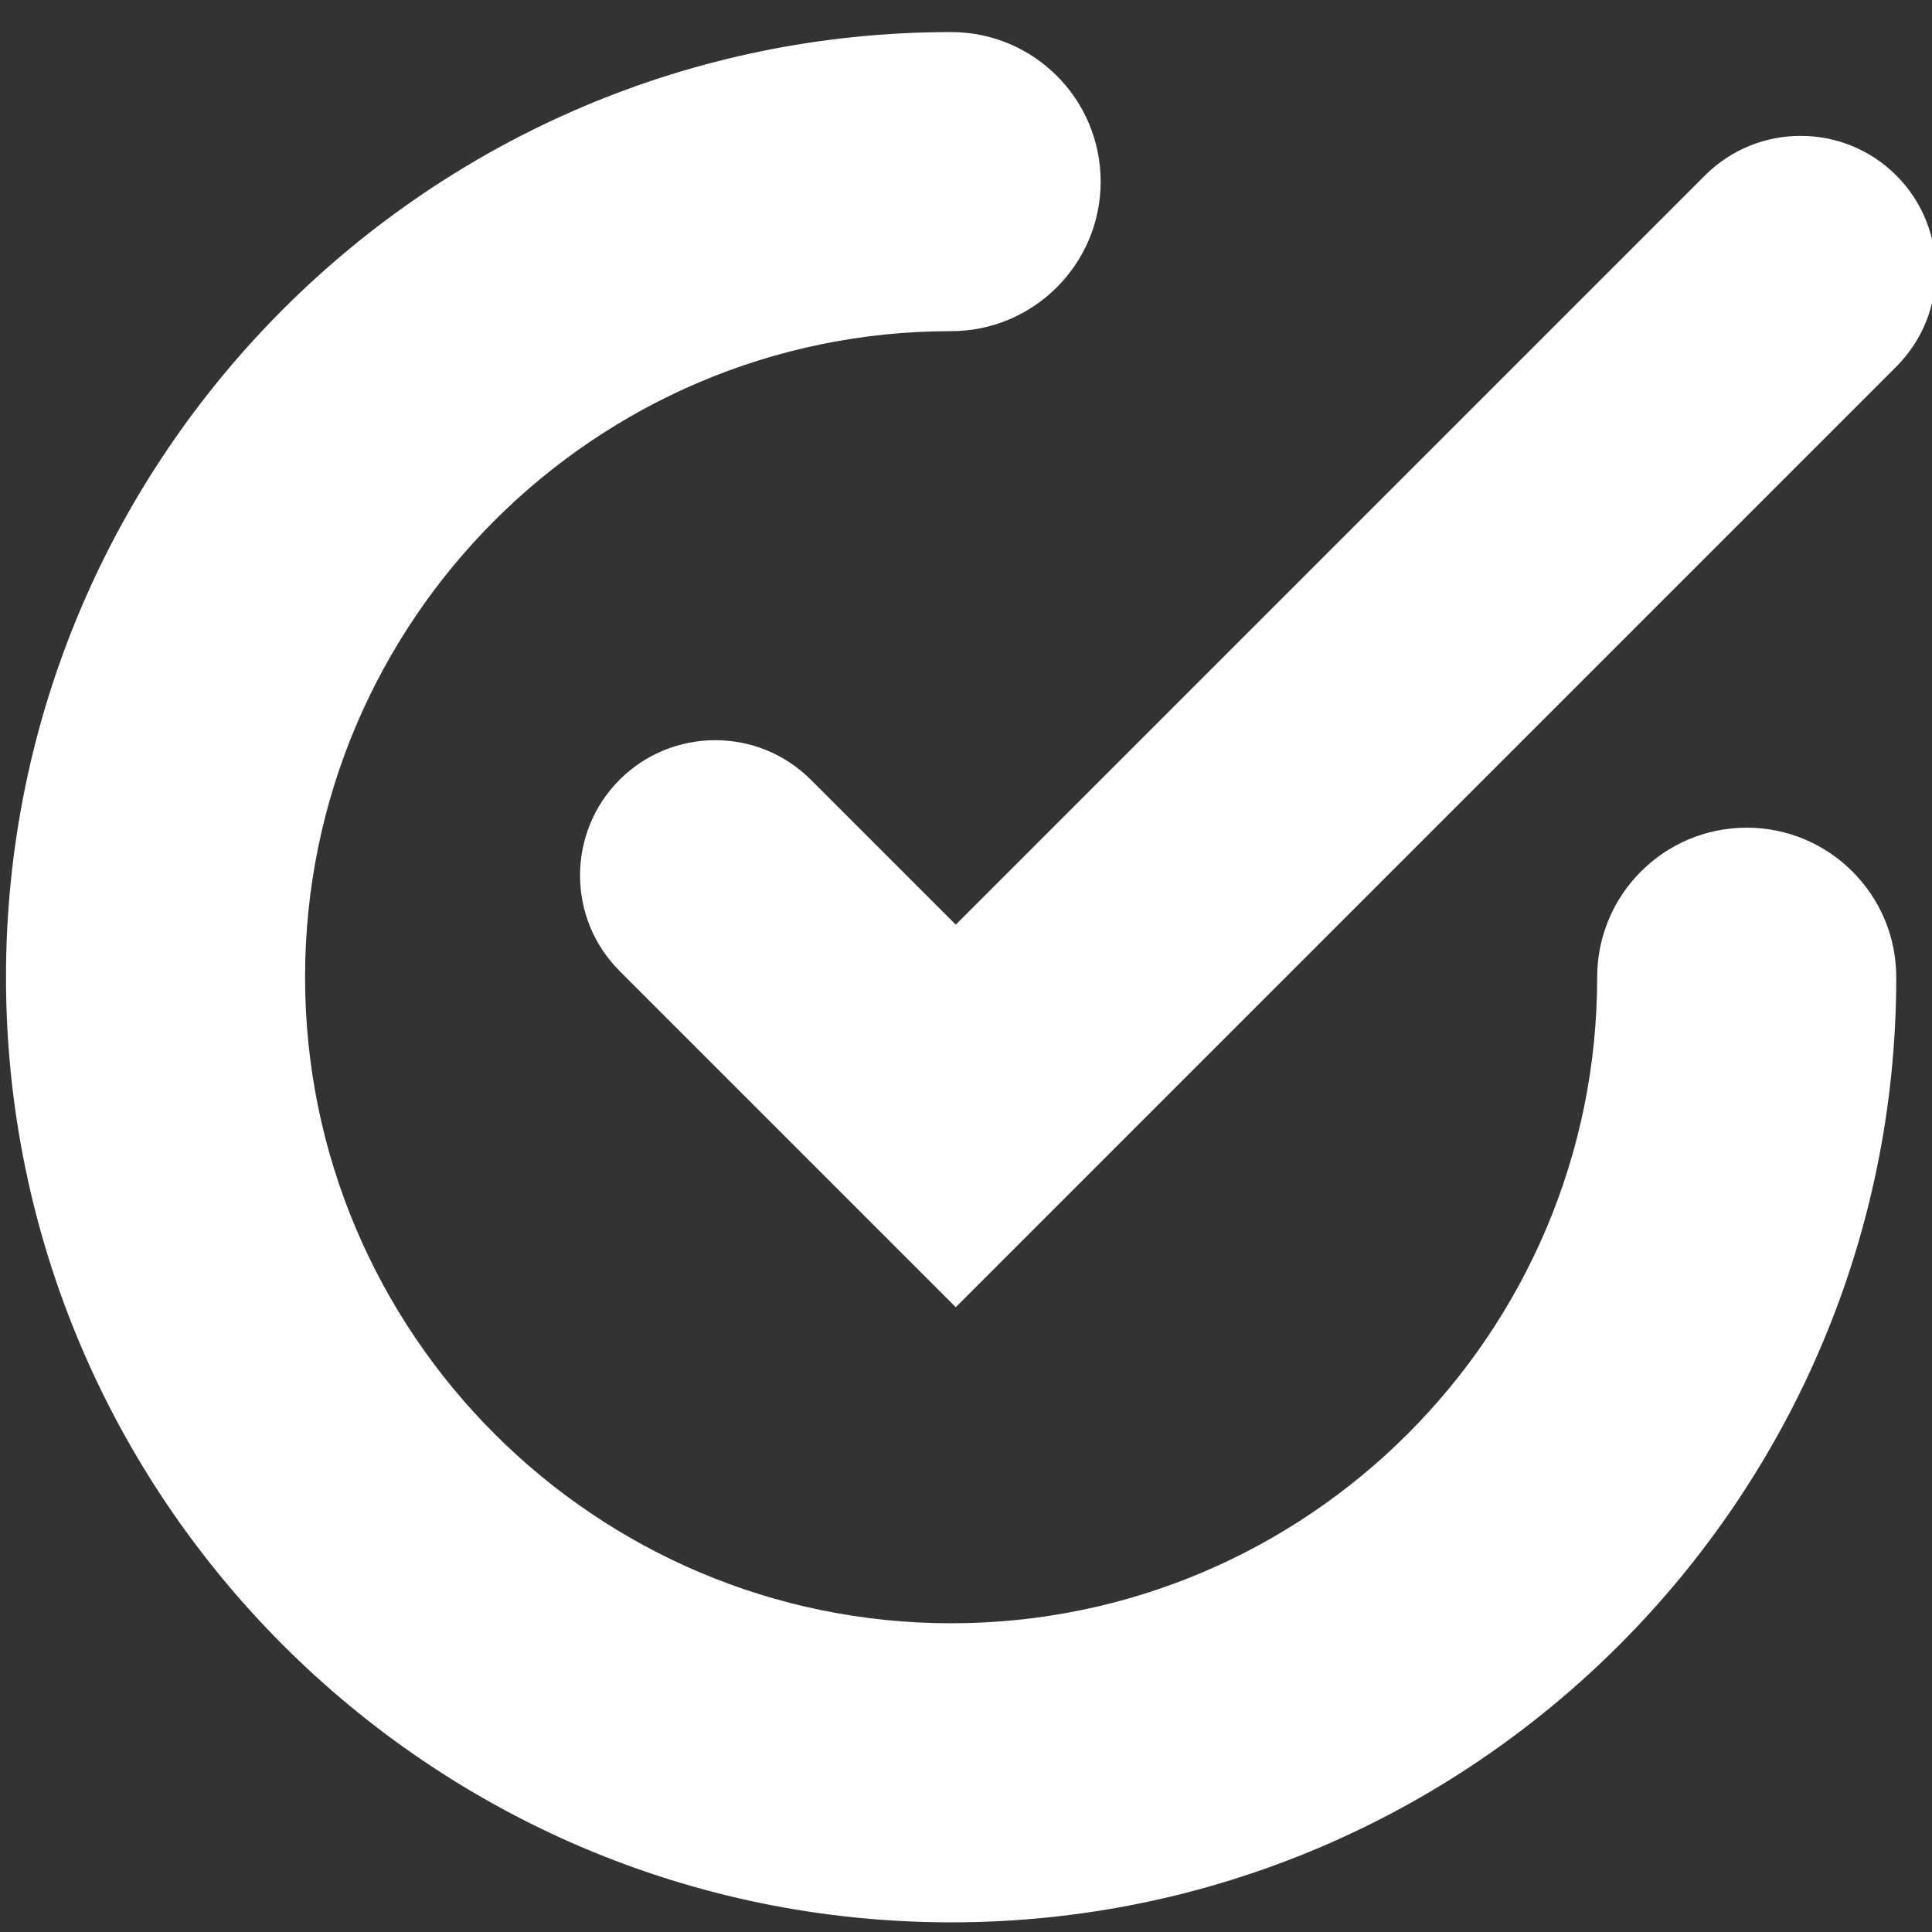 <?xml version="1.0" encoding="UTF-8"?>
<svg xmlns="http://www.w3.org/2000/svg" id="Layer_1" data-name="Layer 1" viewBox="0 0 100 100">
  <rect x="0" y="0" width="100" height="100" fill="#333333" stroke="none"/>
  <defs>
    <style>
      .cls-1 {
        fill: #fff;
        stroke-width: 0px;
      }
    </style>
  </defs>
  <path class="cls-1" d="m49.23,99.5C22.26,99.5.31,77.56.31,50.58S22.26,1.66,49.23,1.66c4.28,0,7.74,3.47,7.74,7.74s-3.47,7.74-7.74,7.74c-18.44,0-33.44,15-33.44,33.44s15,33.44,33.44,33.44,33.44-15,33.44-33.44c0-4.28,3.47-7.74,7.74-7.74s7.74,3.47,7.74,7.74c0,26.97-21.95,48.92-48.92,48.92Z"></path>
  <path class="cls-1" d="m49.47,67.66l-17.4-17.4c-2.73-2.73-2.73-7.17,0-9.9h0c2.73-2.73,7.17-2.73,9.9,0l7.5,7.5L88.25,9.08c2.73-2.73,7.17-2.73,9.9,0h0c2.73,2.73,2.73,7.17,0,9.9l-48.68,48.68Z"></path>
</svg>
